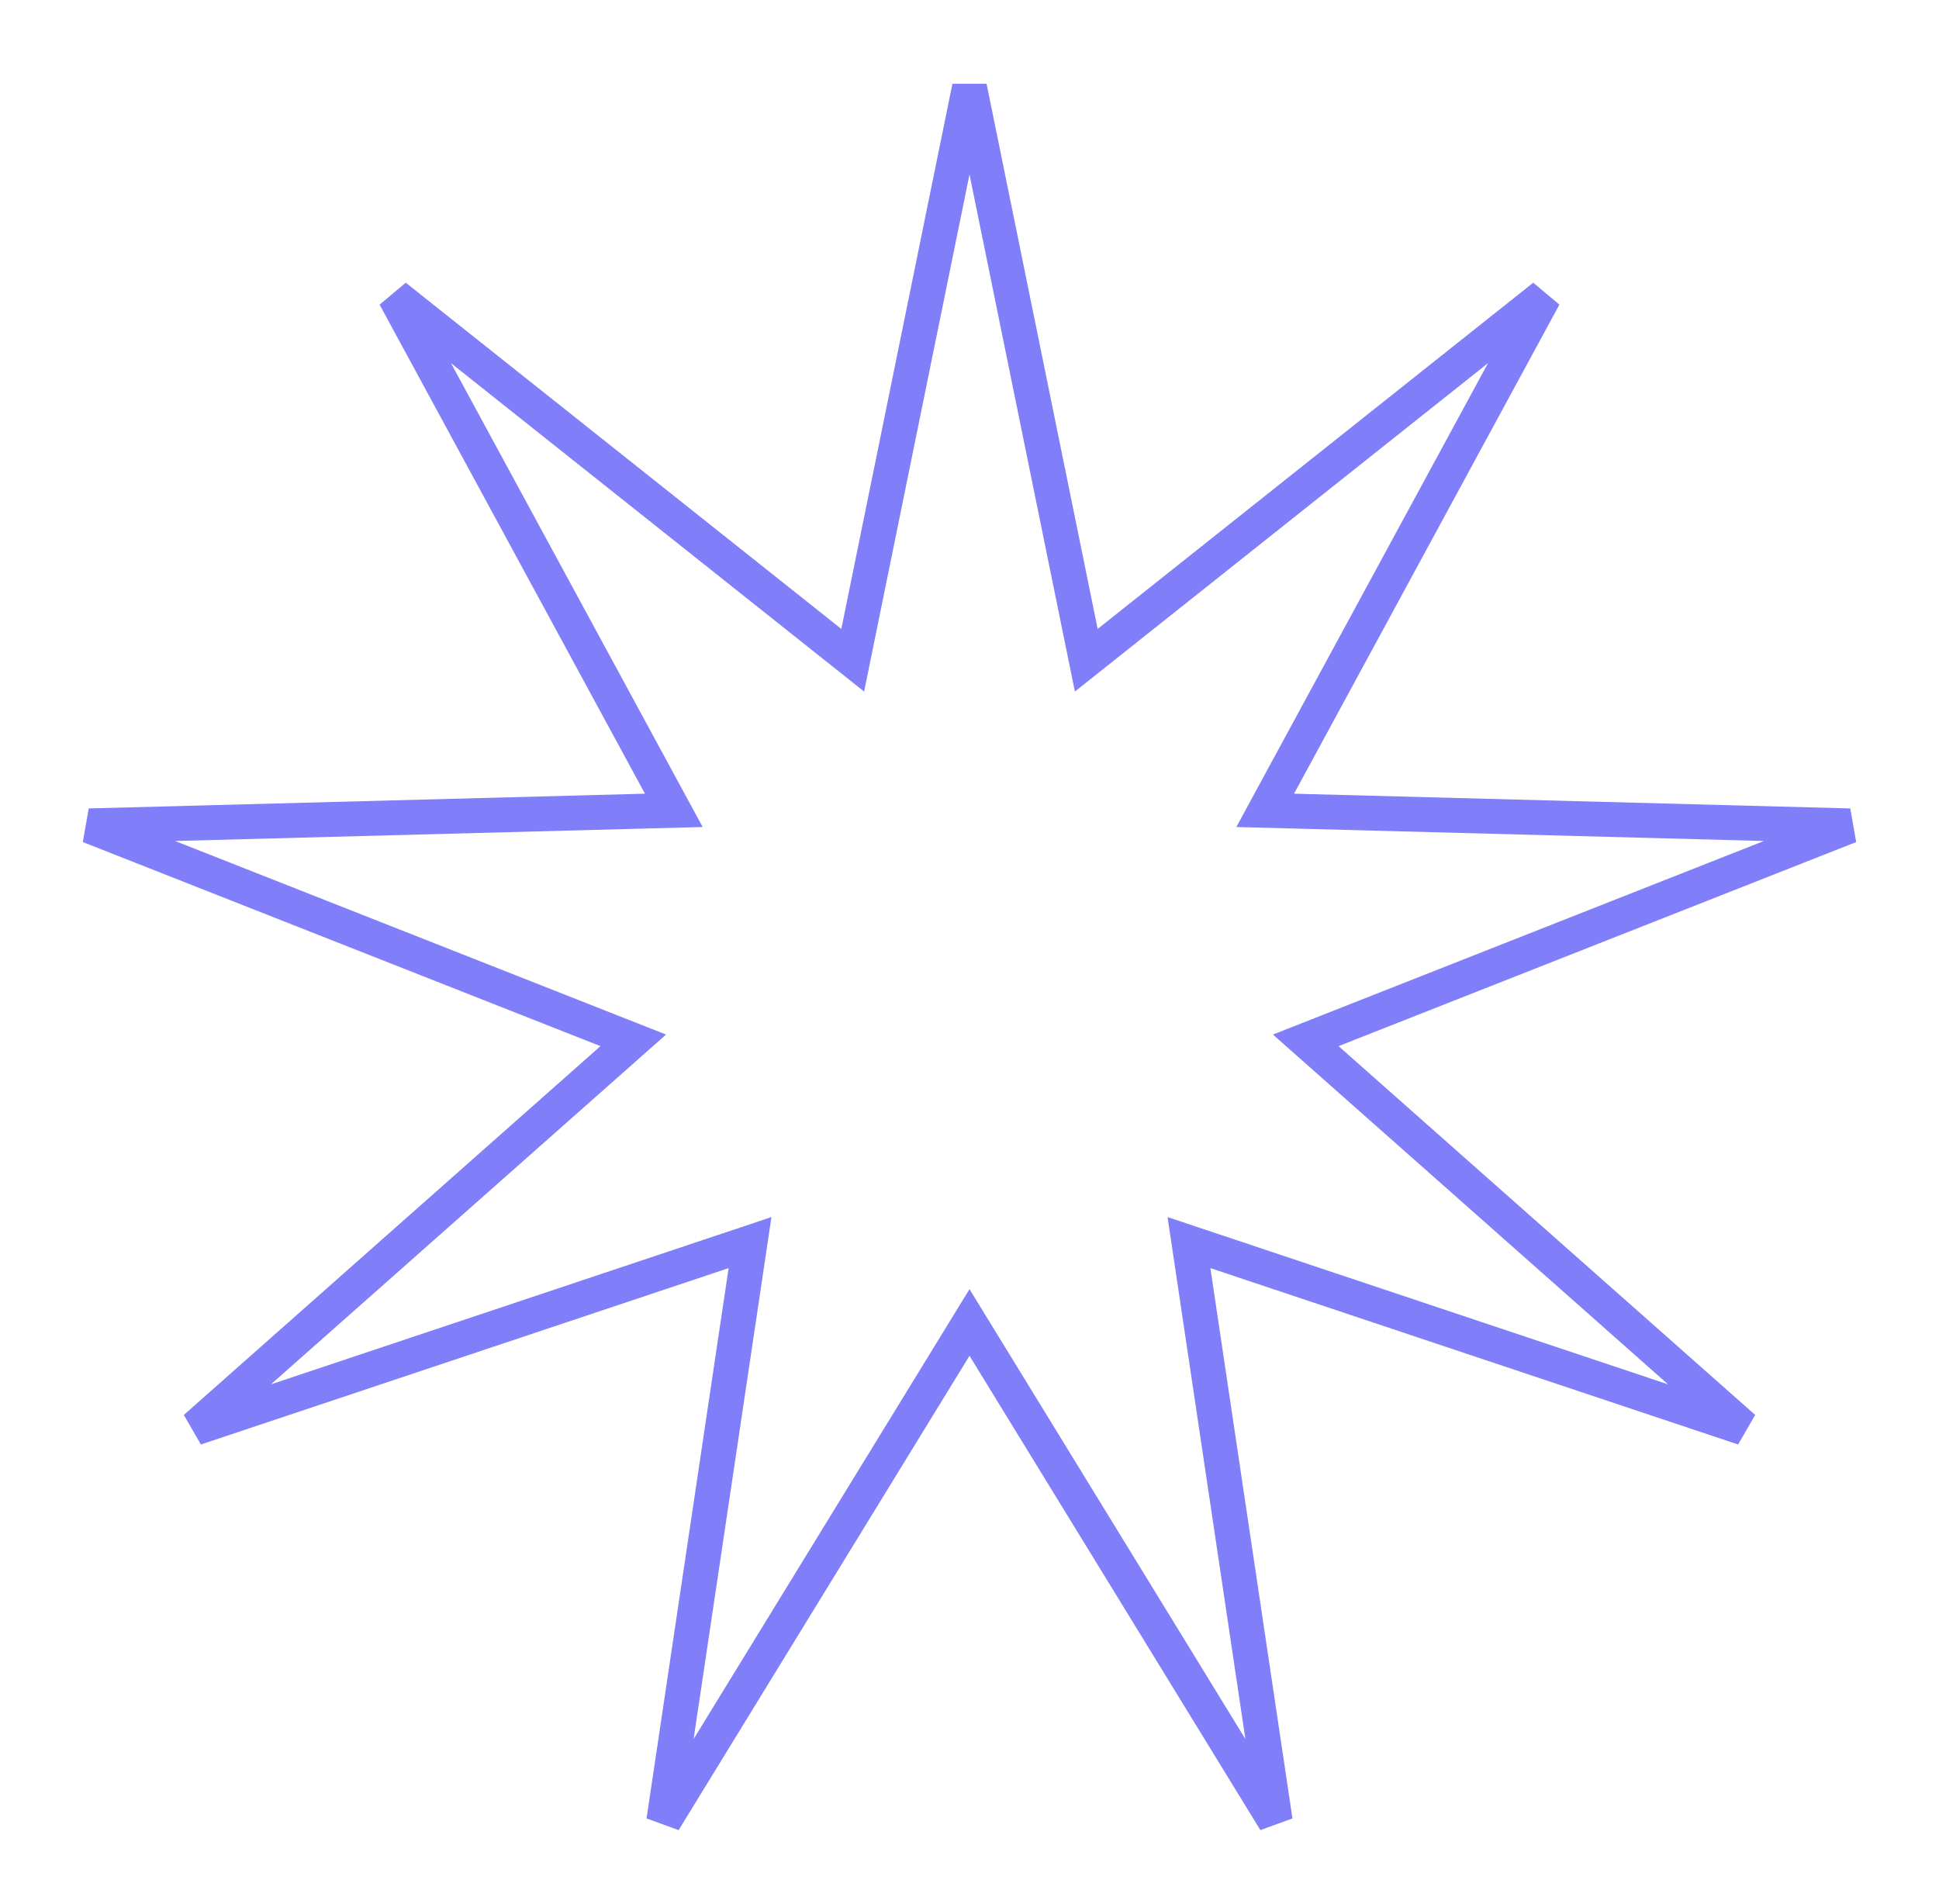 <?xml version="1.0" encoding="UTF-8"?> <svg xmlns="http://www.w3.org/2000/svg" width="167" height="164" viewBox="0 0 167 164" fill="none"> <path d="M93.069 54.47L93.558 56.867L95.472 55.345L132.987 25.524L110.133 67.647L108.967 69.797L111.412 69.861L159.318 71.131L114.736 88.709L112.46 89.606L114.291 91.228L150.174 122.994L104.722 107.802L102.402 107.027L102.763 109.446L109.831 156.845L84.779 115.992L83.5 113.907L82.221 115.992L57.169 156.845L64.237 109.446L64.598 107.027L62.278 107.802L16.826 122.994L52.709 91.228L54.54 89.606L52.264 88.709L7.682 71.131L55.588 69.861L58.033 69.797L56.867 67.647L34.013 25.524L71.528 55.345L73.442 56.867L73.931 54.47L83.5 7.512L93.069 54.47Z" stroke="#807EF9" stroke-width="3"></path> </svg> 